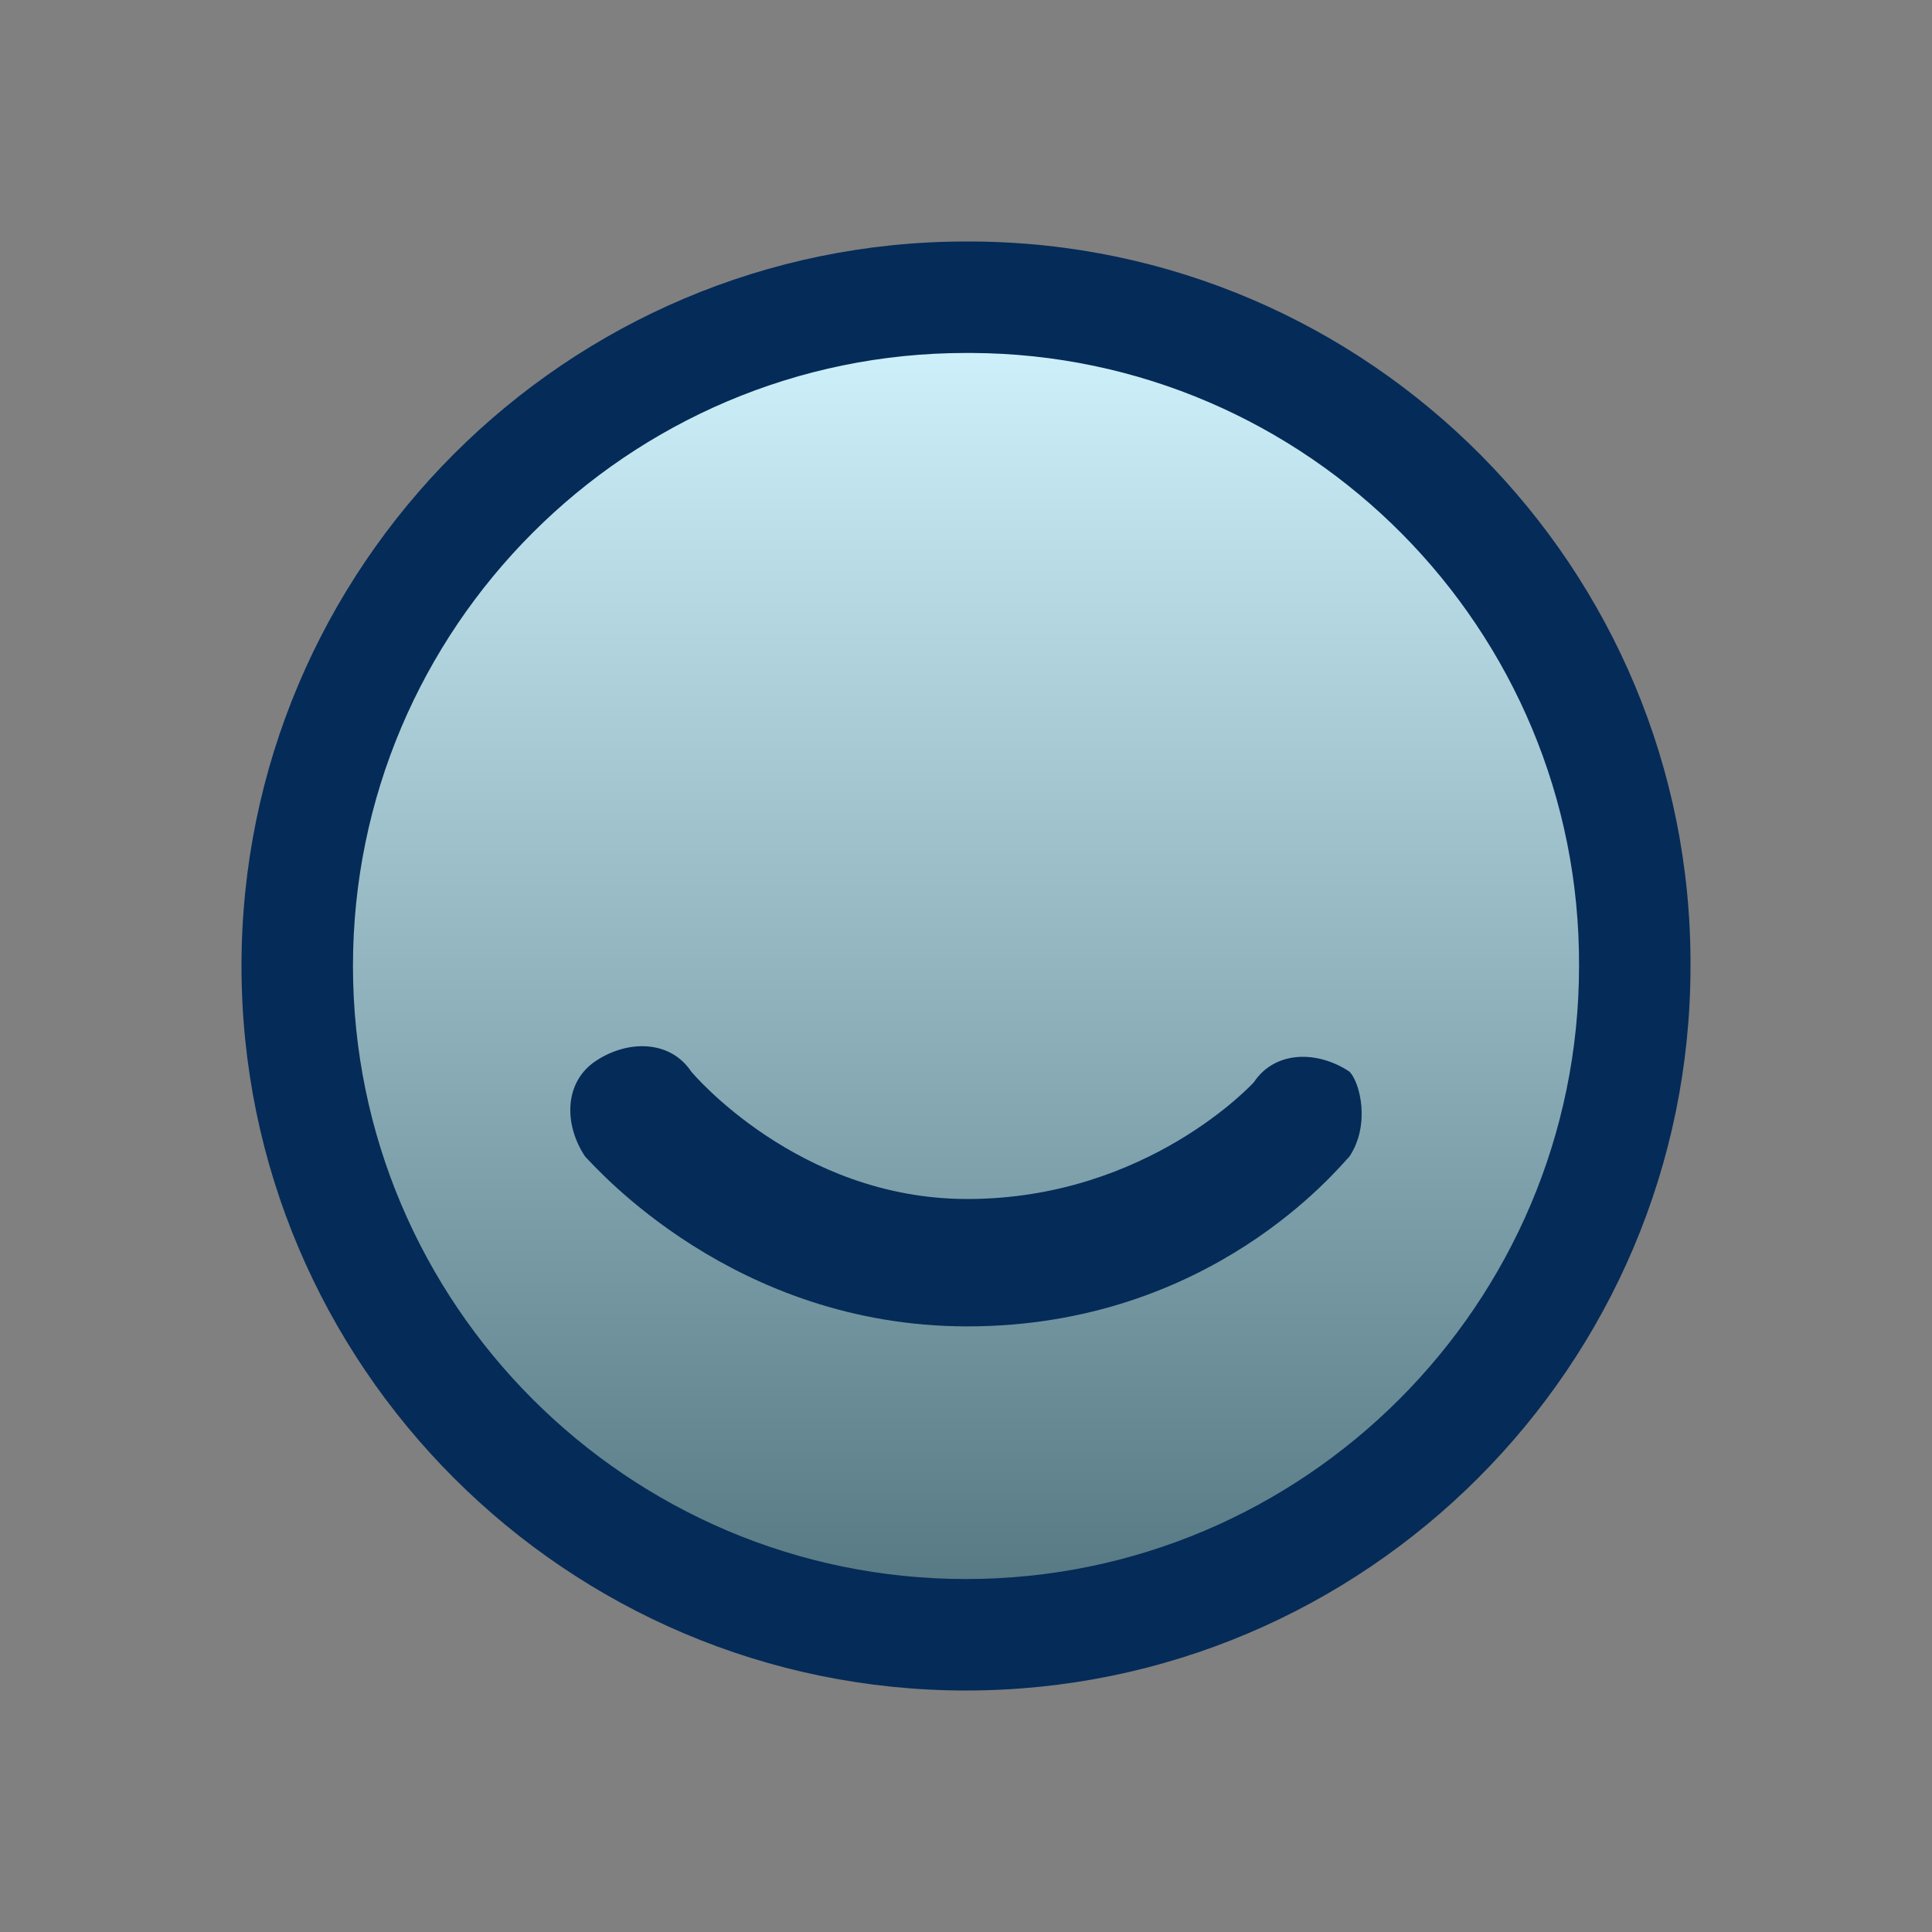 <svg xmlns="http://www.w3.org/2000/svg" xmlns:xlink="http://www.w3.org/1999/xlink" width="512" height="512" viewBox="0 0 512 512"><rect x="0" y="0" width="512" height="512" fill="#808080" stroke="none"/><defs><linearGradient id="a" x1="0.5" x2="0.5" y2="1" gradientUnits="objectBoundingBox"><stop offset="0" stop-color="#fff"/><stop offset="1"/></linearGradient><clipPath id="c"><rect width="512" height="512"/></clipPath></defs><g id="b" clip-path="url(#c)"><g transform="translate(-551.5 -306.382)"><g transform="translate(615.5 370.382)"><path d="M802.7,380.354A177.231,177.231,0,1,0,979.932,557.586h0A176.5,176.5,0,0,0,804.179,380.354Q803.439,380.351,802.7,380.354Z" transform="translate(-610.702 -365.584)" fill="#a7ebff"/><path d="M802.7,380.354A177.231,177.231,0,1,0,979.932,557.586h0A176.5,176.5,0,0,0,804.179,380.354Q803.439,380.351,802.7,380.354Z" transform="translate(-610.704 -365.584)" opacity="0.5" fill="url(#a)" style="mix-blend-mode:overlay;isolation:isolate"/><path d="M807.5,754.384c-105.868,0-192-86.132-192-192s86.13-192,192-192h1.522c105.479.443,190.919,86.6,190.477,192.062C999.5,668.252,913.368,754.384,807.5,754.384Zm0-354.462c-89.581,0-162.46,72.879-162.46,162.46s72.88,162.462,162.46,162.462,162.462-72.879,162.462-162.462c.373-89.235-71.872-162.087-161.045-162.46Z" transform="translate(-615.5 -370.382)" fill="#052b58"/></g><path d="M880.8,543.59C877.983,546.4,844.224,588.6,779.522,588.6c-61.891,0-98.462-42.2-101.275-45.011-5.627-8.439-5.627-19.692,2.813-25.318s19.692-5.626,25.318,2.813c0,0,28.132,33.759,73.144,33.759,47.824,0,75.955-30.944,75.955-30.944,5.626-8.44,16.88-8.44,25.318-2.813C883.61,523.9,886.423,535.151,880.8,543.59Z" transform="translate(28.312 69.288)" fill="#052b58"/></g></g></svg>
